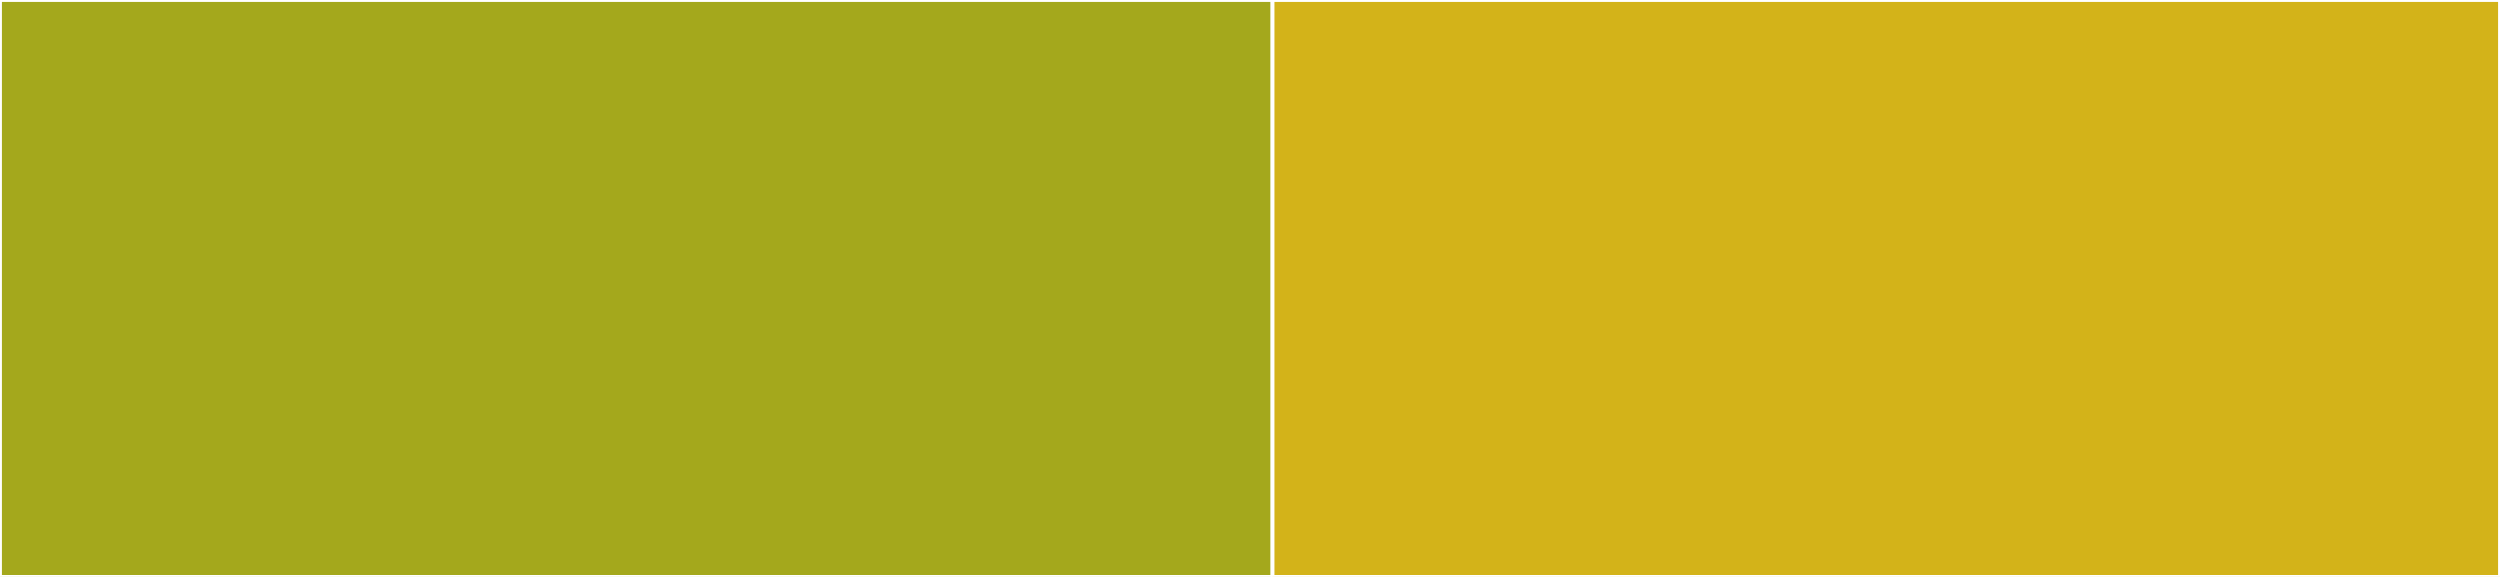<svg baseProfile="full" width="650" height="150" viewBox="0 0 650 150" version="1.1"
xmlns="http://www.w3.org/2000/svg" xmlns:ev="http://www.w3.org/2001/xml-events"
xmlns:xlink="http://www.w3.org/1999/xlink">

<rect x="0" y="0" width="650" height="150" fill="#333333" stroke="none"/>

<style>rect.s{mask:url(#mask);}</style>
<defs>
  <pattern id="white" width="4" height="4" patternUnits="userSpaceOnUse" patternTransform="rotate(45)">
    <rect width="2" height="2" transform="translate(0,0)" fill="white"></rect>
  </pattern>
  <mask id="mask">
    <rect x="0" y="0" width="100%" height="100%" fill="url(#white)"></rect>
  </mask>
</defs>

<rect x="0" y="0" width="330.856" height="150.0" fill="#a4a81c" stroke="white" stroke-width="1" class=" tooltipped" data-content="Loess.jl"><title>Loess.jl</title></rect>
<rect x="330.856" y="0" width="319.144" height="150.0" fill="#d3b319" stroke="white" stroke-width="1" class=" tooltipped" data-content="kd.jl"><title>kd.jl</title></rect>
</svg>